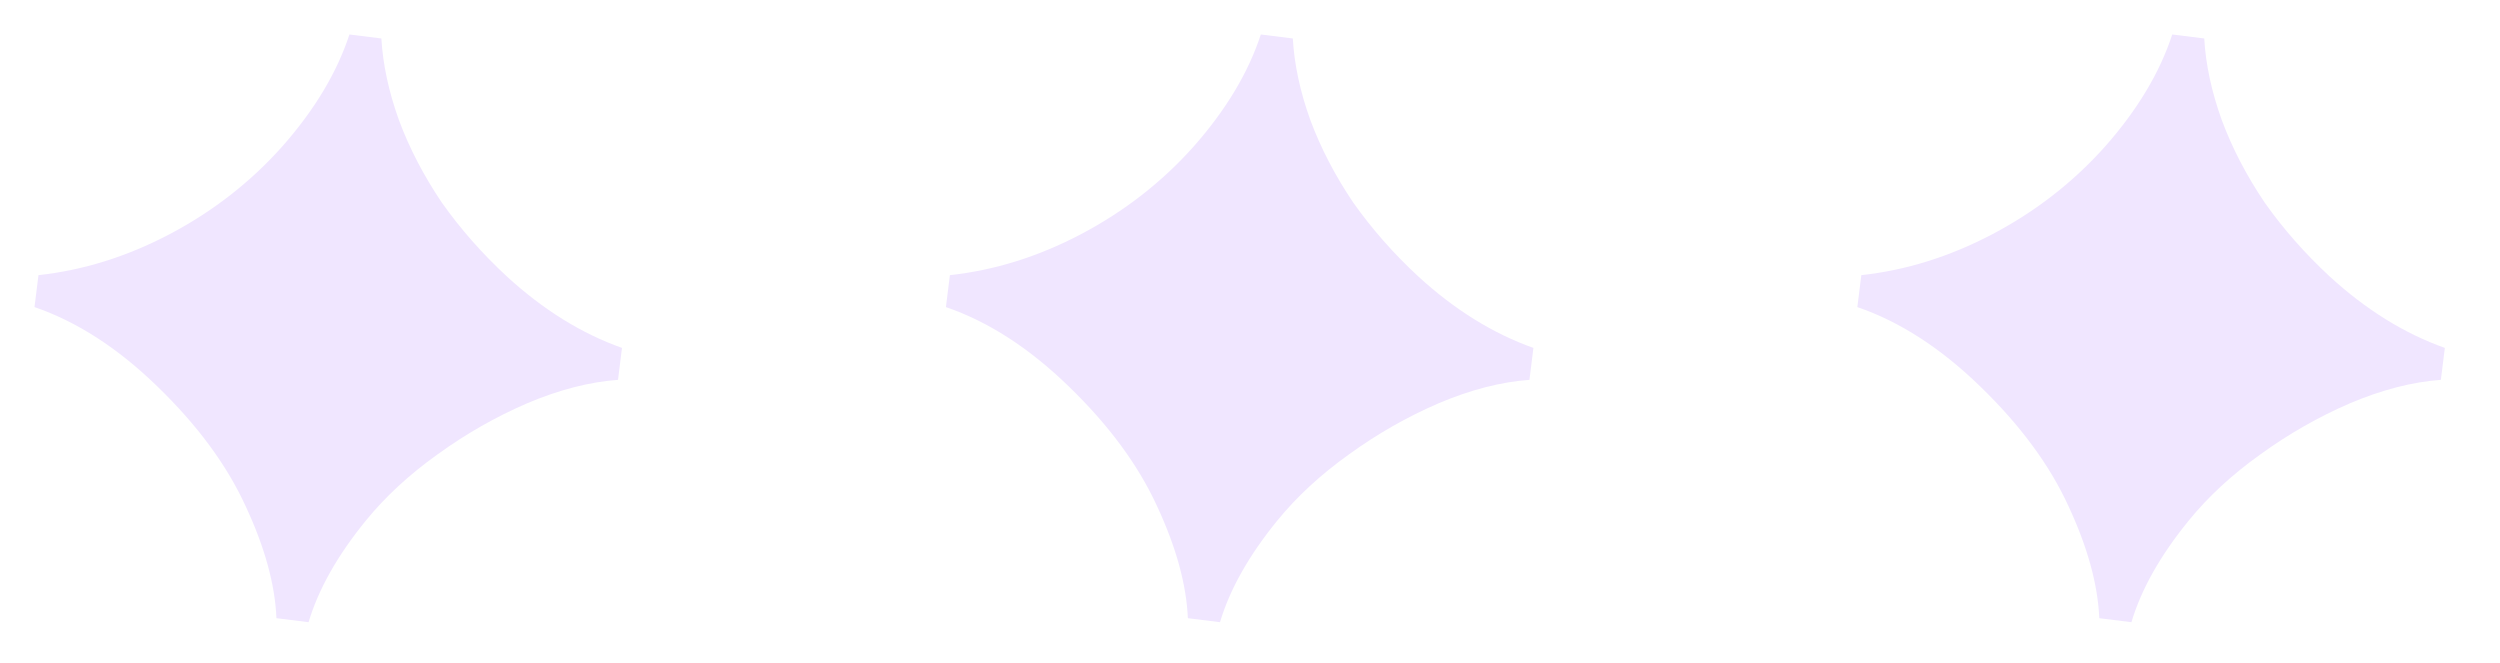 <?xml version="1.0" encoding="utf-8"?>
<svg xmlns="http://www.w3.org/2000/svg" fill="none" height="100%" overflow="visible" preserveAspectRatio="none" style="display: block;" viewBox="0 0 49 13" width="100%">
<g id="Frame 4151">
<path d="M5.418 12.113C5.39 11.454 5.189 10.723 4.815 9.922C4.443 9.11 3.864 8.328 3.082 7.572C2.31 6.822 1.506 6.303 0.676 6.019L0.754 5.393C1.624 5.298 2.478 5.034 3.321 4.592C4.172 4.144 4.909 3.57 5.532 2.871C6.165 2.155 6.604 1.422 6.849 0.676L7.475 0.754C7.504 1.261 7.619 1.797 7.819 2.354C8.024 2.905 8.304 3.443 8.66 3.971C9.028 4.491 9.452 4.972 9.933 5.417C10.646 6.072 11.401 6.539 12.191 6.819L12.113 7.445C11.553 7.486 10.961 7.638 10.333 7.904C9.715 8.171 9.13 8.504 8.573 8.908C8.021 9.302 7.553 9.735 7.173 10.201C6.614 10.886 6.239 11.553 6.048 12.195L5.422 12.117L5.418 12.113Z" fill="#F0E6FF" id="Vector"/>
<path d="M23.282 12.113C23.253 11.454 23.052 10.723 22.679 9.922C22.307 9.11 21.728 8.328 20.946 7.572C20.174 6.822 19.37 6.303 18.54 6.019L18.618 5.393C19.488 5.298 20.342 5.034 21.184 4.592C22.035 4.144 22.773 3.57 23.396 2.871C24.029 2.155 24.468 1.422 24.712 0.676L25.339 0.754C25.368 1.261 25.482 1.797 25.683 2.354C25.888 2.905 26.168 3.443 26.524 3.971C26.892 4.491 27.316 4.972 27.797 5.417C28.51 6.072 29.265 6.539 30.055 6.819L29.977 7.445C29.417 7.486 28.825 7.638 28.197 7.904C27.579 8.171 26.994 8.504 26.437 8.908C25.885 9.302 25.417 9.735 25.037 10.201C24.478 10.886 24.103 11.553 23.912 12.195L23.285 12.117L23.282 12.113Z" fill="#F0E6FF" id="Vector_2"/>
<path d="M41.146 12.113C41.117 11.454 40.916 10.723 40.543 9.922C40.171 9.11 39.592 8.328 38.81 7.572C38.038 6.822 37.234 6.303 36.404 6.019L36.482 5.393C37.352 5.298 38.205 5.034 39.048 4.592C39.899 4.144 40.636 3.57 41.26 2.871C41.893 2.155 42.332 1.422 42.576 0.676L43.203 0.754C43.232 1.261 43.346 1.797 43.547 2.354C43.752 2.905 44.032 3.443 44.388 3.971C44.755 4.491 45.18 4.972 45.66 5.417C46.374 6.072 47.129 6.539 47.919 6.819L47.841 7.445C47.281 7.486 46.689 7.638 46.06 7.904C45.443 8.171 44.858 8.504 44.301 8.908C43.749 9.302 43.28 9.735 42.901 10.201C42.342 10.886 41.967 11.553 41.776 12.195L41.149 12.117L41.146 12.113Z" fill="#F0E6FF" id="Vector_3"/>
</g>
</svg>
